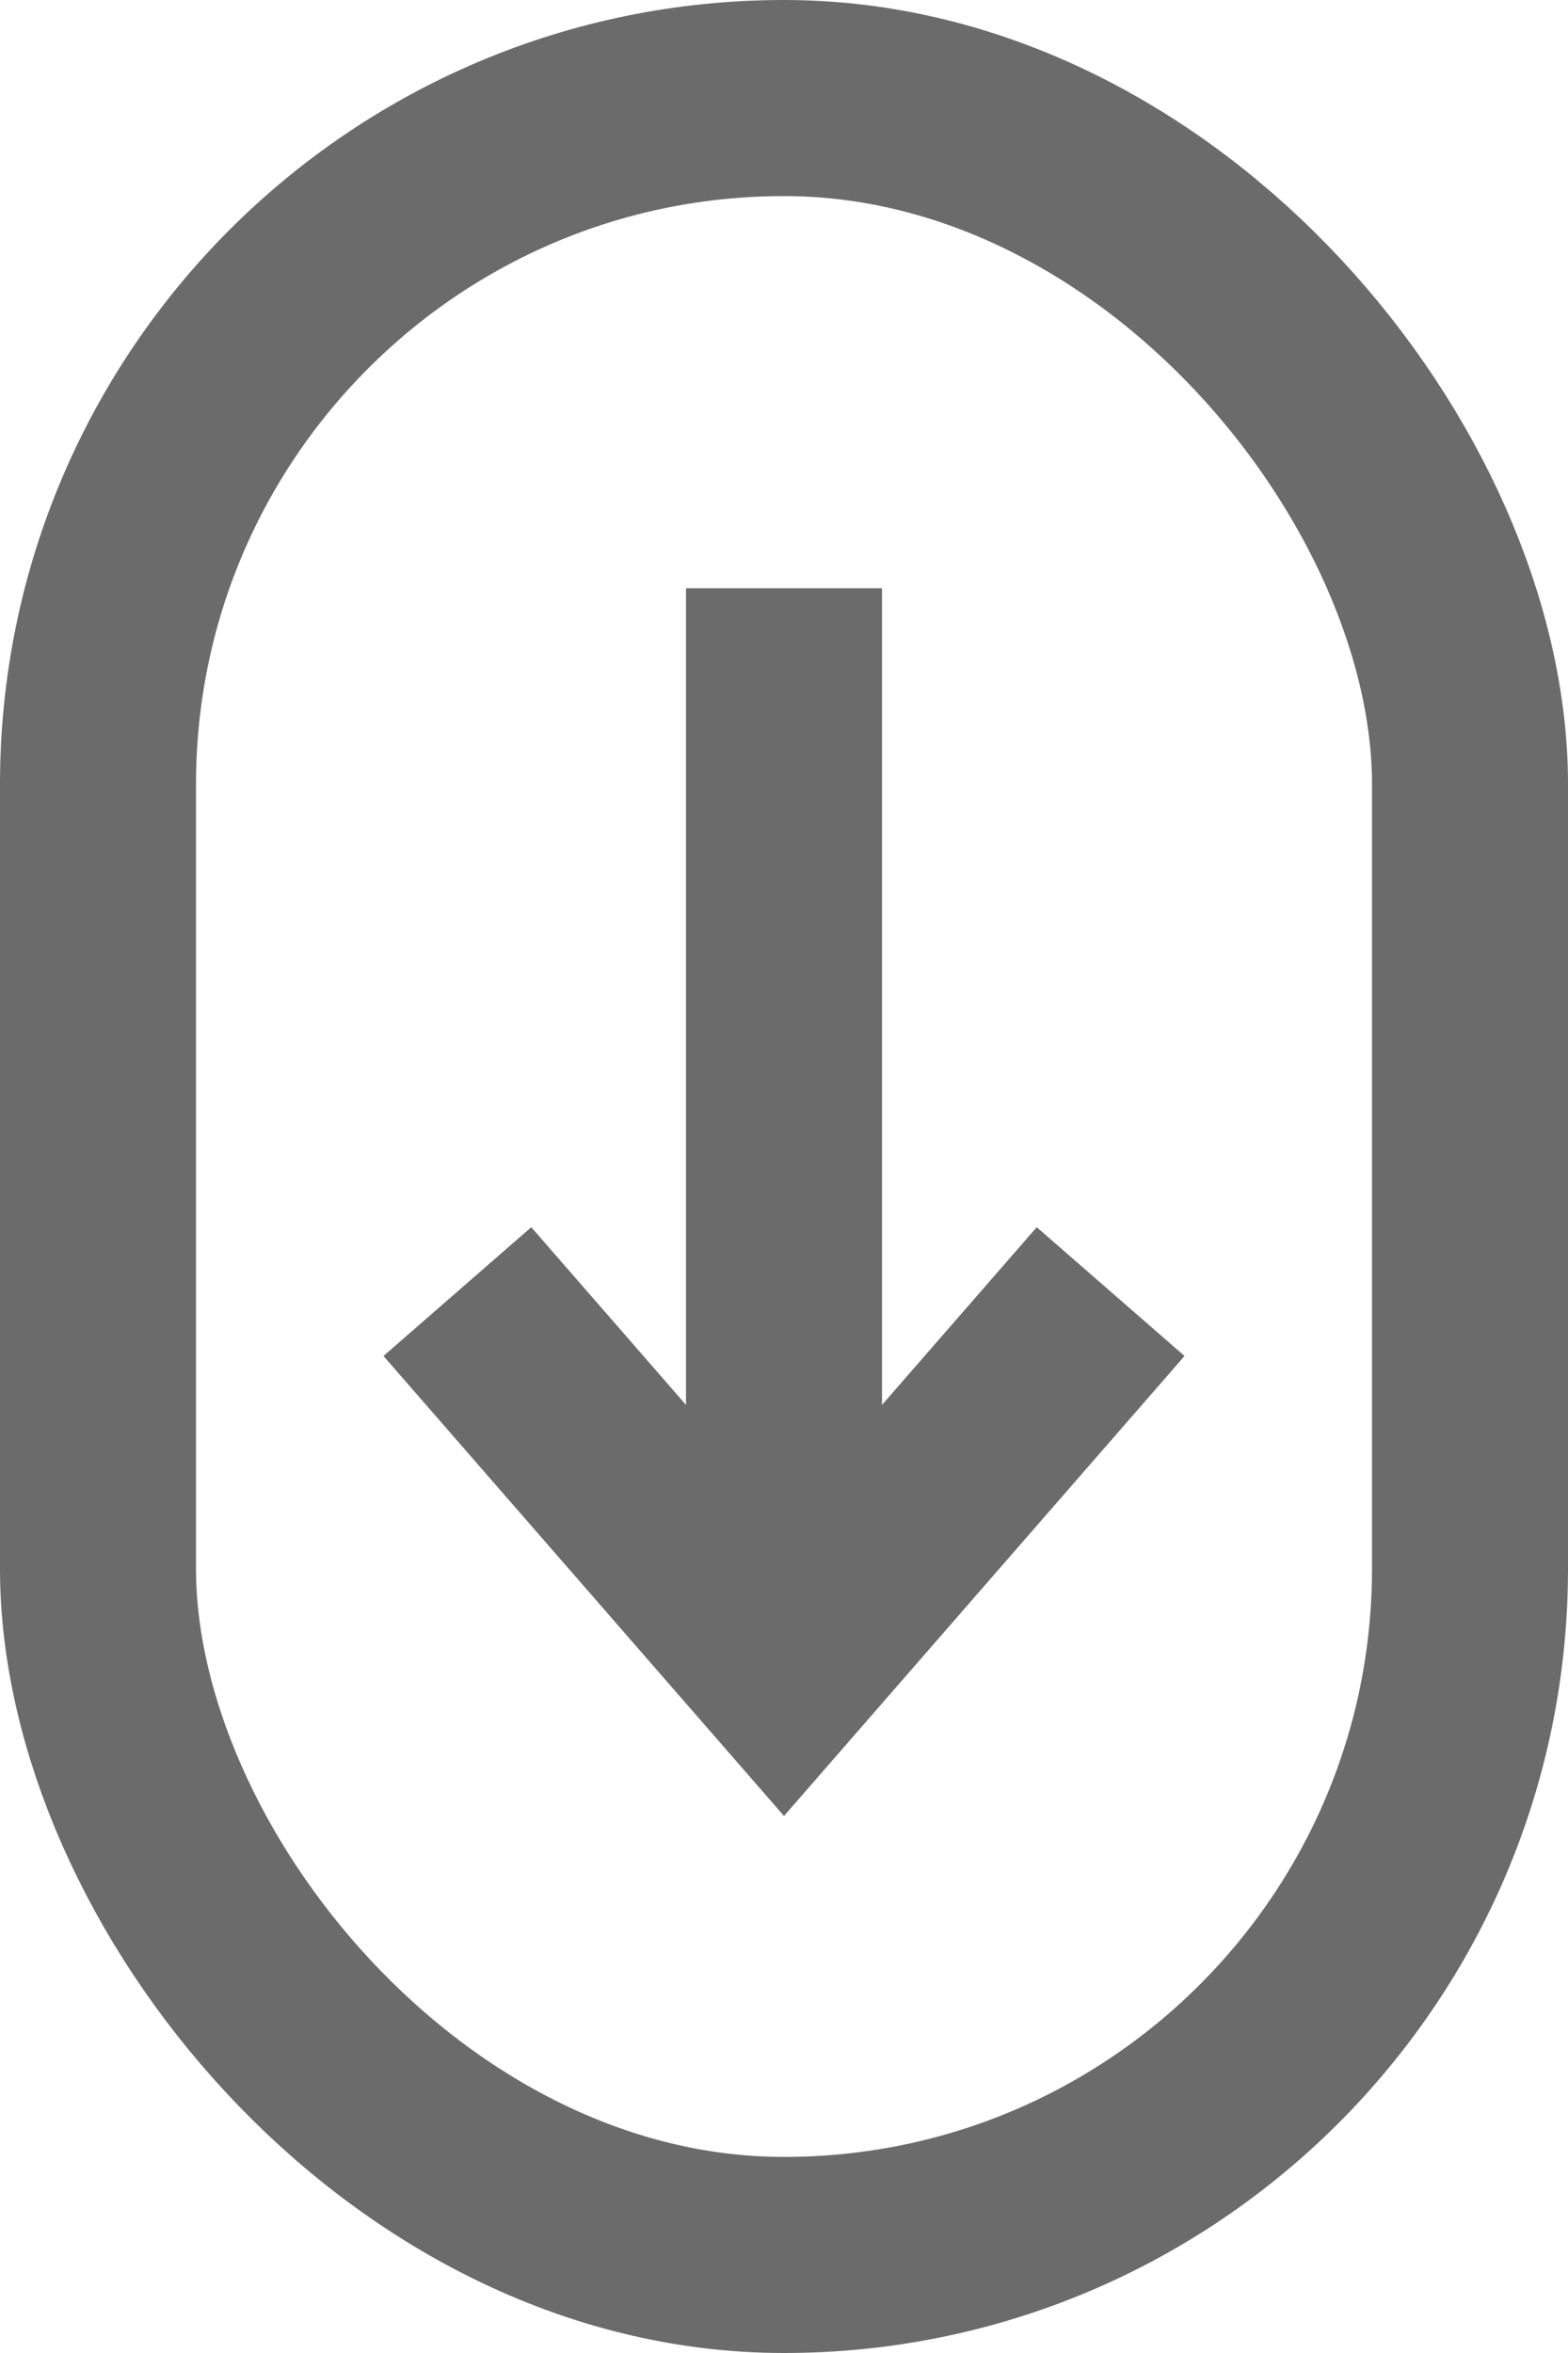 <svg width="16" height="24" viewBox="0 0 16 24" fill="none" xmlns="http://www.w3.org/2000/svg">
<rect x="1" y="1" width="14" height="22" rx="7" stroke="#6B6B6B" stroke-width="2"/>
<path d="M4.667 13.174L8 17L11.333 13.174" stroke="#6B6B6B" stroke-width="2"/>
<path d="M8 16.521L8 6" stroke="#6B6B6B" stroke-width="2"/>
</svg>
